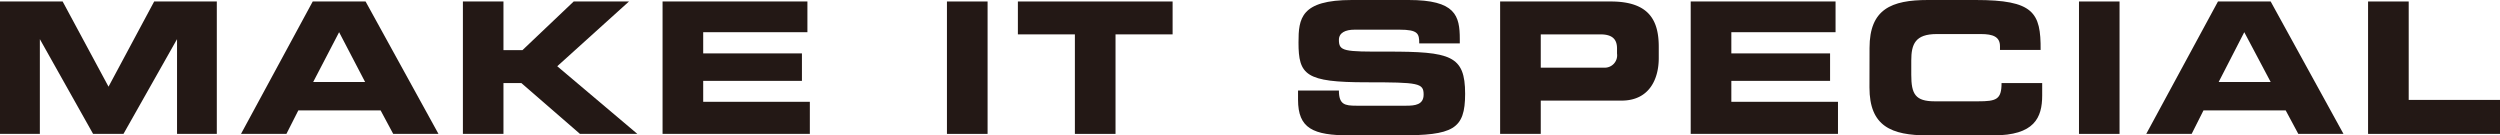 <svg xmlns="http://www.w3.org/2000/svg" viewBox="0 0 319.29 17.29"><defs><style>.cls-1{fill:#231815;}</style></defs><g id="レイヤー_2" data-name="レイヤー 2"><g id="art"><path class="cls-1" d="M0,.19H8l5.86,10.88L19.69.19h8V17.1H22.61V5h0L15.77,17.1H11.89L5.09,5h0V17.1H0Z"/><path class="cls-1" d="M39.94.19h6.75L56,17.1H50.22l-1.61-3H38.1l-1.52,3h-5.8ZM40,10.47h6.63L43.31,4.11Z"/><path class="cls-1" d="M59.12.19H64.3V6.4h2.43L73.27.19h7.06L71.17,8.46,81.4,17.1H74.07l-7.48-6.49H64.3V17.1H59.12Z"/><path class="cls-1" d="M84.62.19h18.5V4.11H89.81V6.82h12.61v3.51H89.81V13h13.62V17.1H84.62Z"/><path class="cls-1" d="M120.94.19h5.19V17.1h-5.19Z"/><path class="cls-1" d="M130,.19h19.76v4.2h-7.29V17.1h-5.19V4.39H130Z"/><path class="cls-1" d="M165.78,11.56H171c0,1.8.75,1.94,2.24,1.94h6.36c1.1,0,2.22-.11,2.22-1.42,0-1.47-.61-1.57-7.29-1.57-7.8,0-8.69-.93-8.69-5.09,0-3.06.28-5.42,6.82-5.42h7.24c6,0,6.54,2,6.54,5v.54h-5.18c0-1.24-.14-1.75-2.53-1.75H173c-1.17,0-2,.39-2,1.3,0,1.47.63,1.52,6.19,1.5,8.06,0,9.93.47,9.93,5.39,0,4.56-1.54,5.31-8.43,5.31H172.4c-4.72,0-6.62-.89-6.62-4.56Z"/><path class="cls-1" d="M191.59.19h14.14c4.93,0,6.12,2.47,6.12,5.79V7.43c0,2.52-1.1,5.42-4.77,5.42h-10.3V17.1h-5.19Zm5.19,8.45h8.06a1.58,1.58,0,0,0,1.68-1.8V6.19c0-1.14-.56-1.8-2.12-1.8h-7.62Z"/><path class="cls-1" d="M215.93.19h18.5V4.11H221.12V6.82h12.61v3.51H221.12V13h13.62V17.1H215.93Z"/><path class="cls-1" d="M238.77,6.12c0-4.95,2.78-6.12,7.46-6.12h6.09c7.39,0,8.34,1.59,8.3,6.38h-5.19V5.91c0-1.21-.89-1.56-2.43-1.56h-5.65c-2.74,0-3.25,1.28-3.25,3.38V9.55c0,2.46.51,3.39,3,3.39h5.53c2.34,0,3-.23,3-2.33h5.19v1.58c0,2.85-1,5.1-6.24,5.1h-8.36c-4.68,0-7.46-1.17-7.46-6.12Z"/><path class="cls-1" d="M265.52.19h5.18V17.1h-5.18Z"/><path class="cls-1" d="M283.27.19H290l9.3,16.91h-5.77l-1.61-3H281.42l-1.51,3h-5.8Zm.09,10.28H290l-3.37-6.36Z"/><path class="cls-1" d="M302.44.19h5.19V12.76h11.66V17.1H302.44Z"/></g></g></svg>